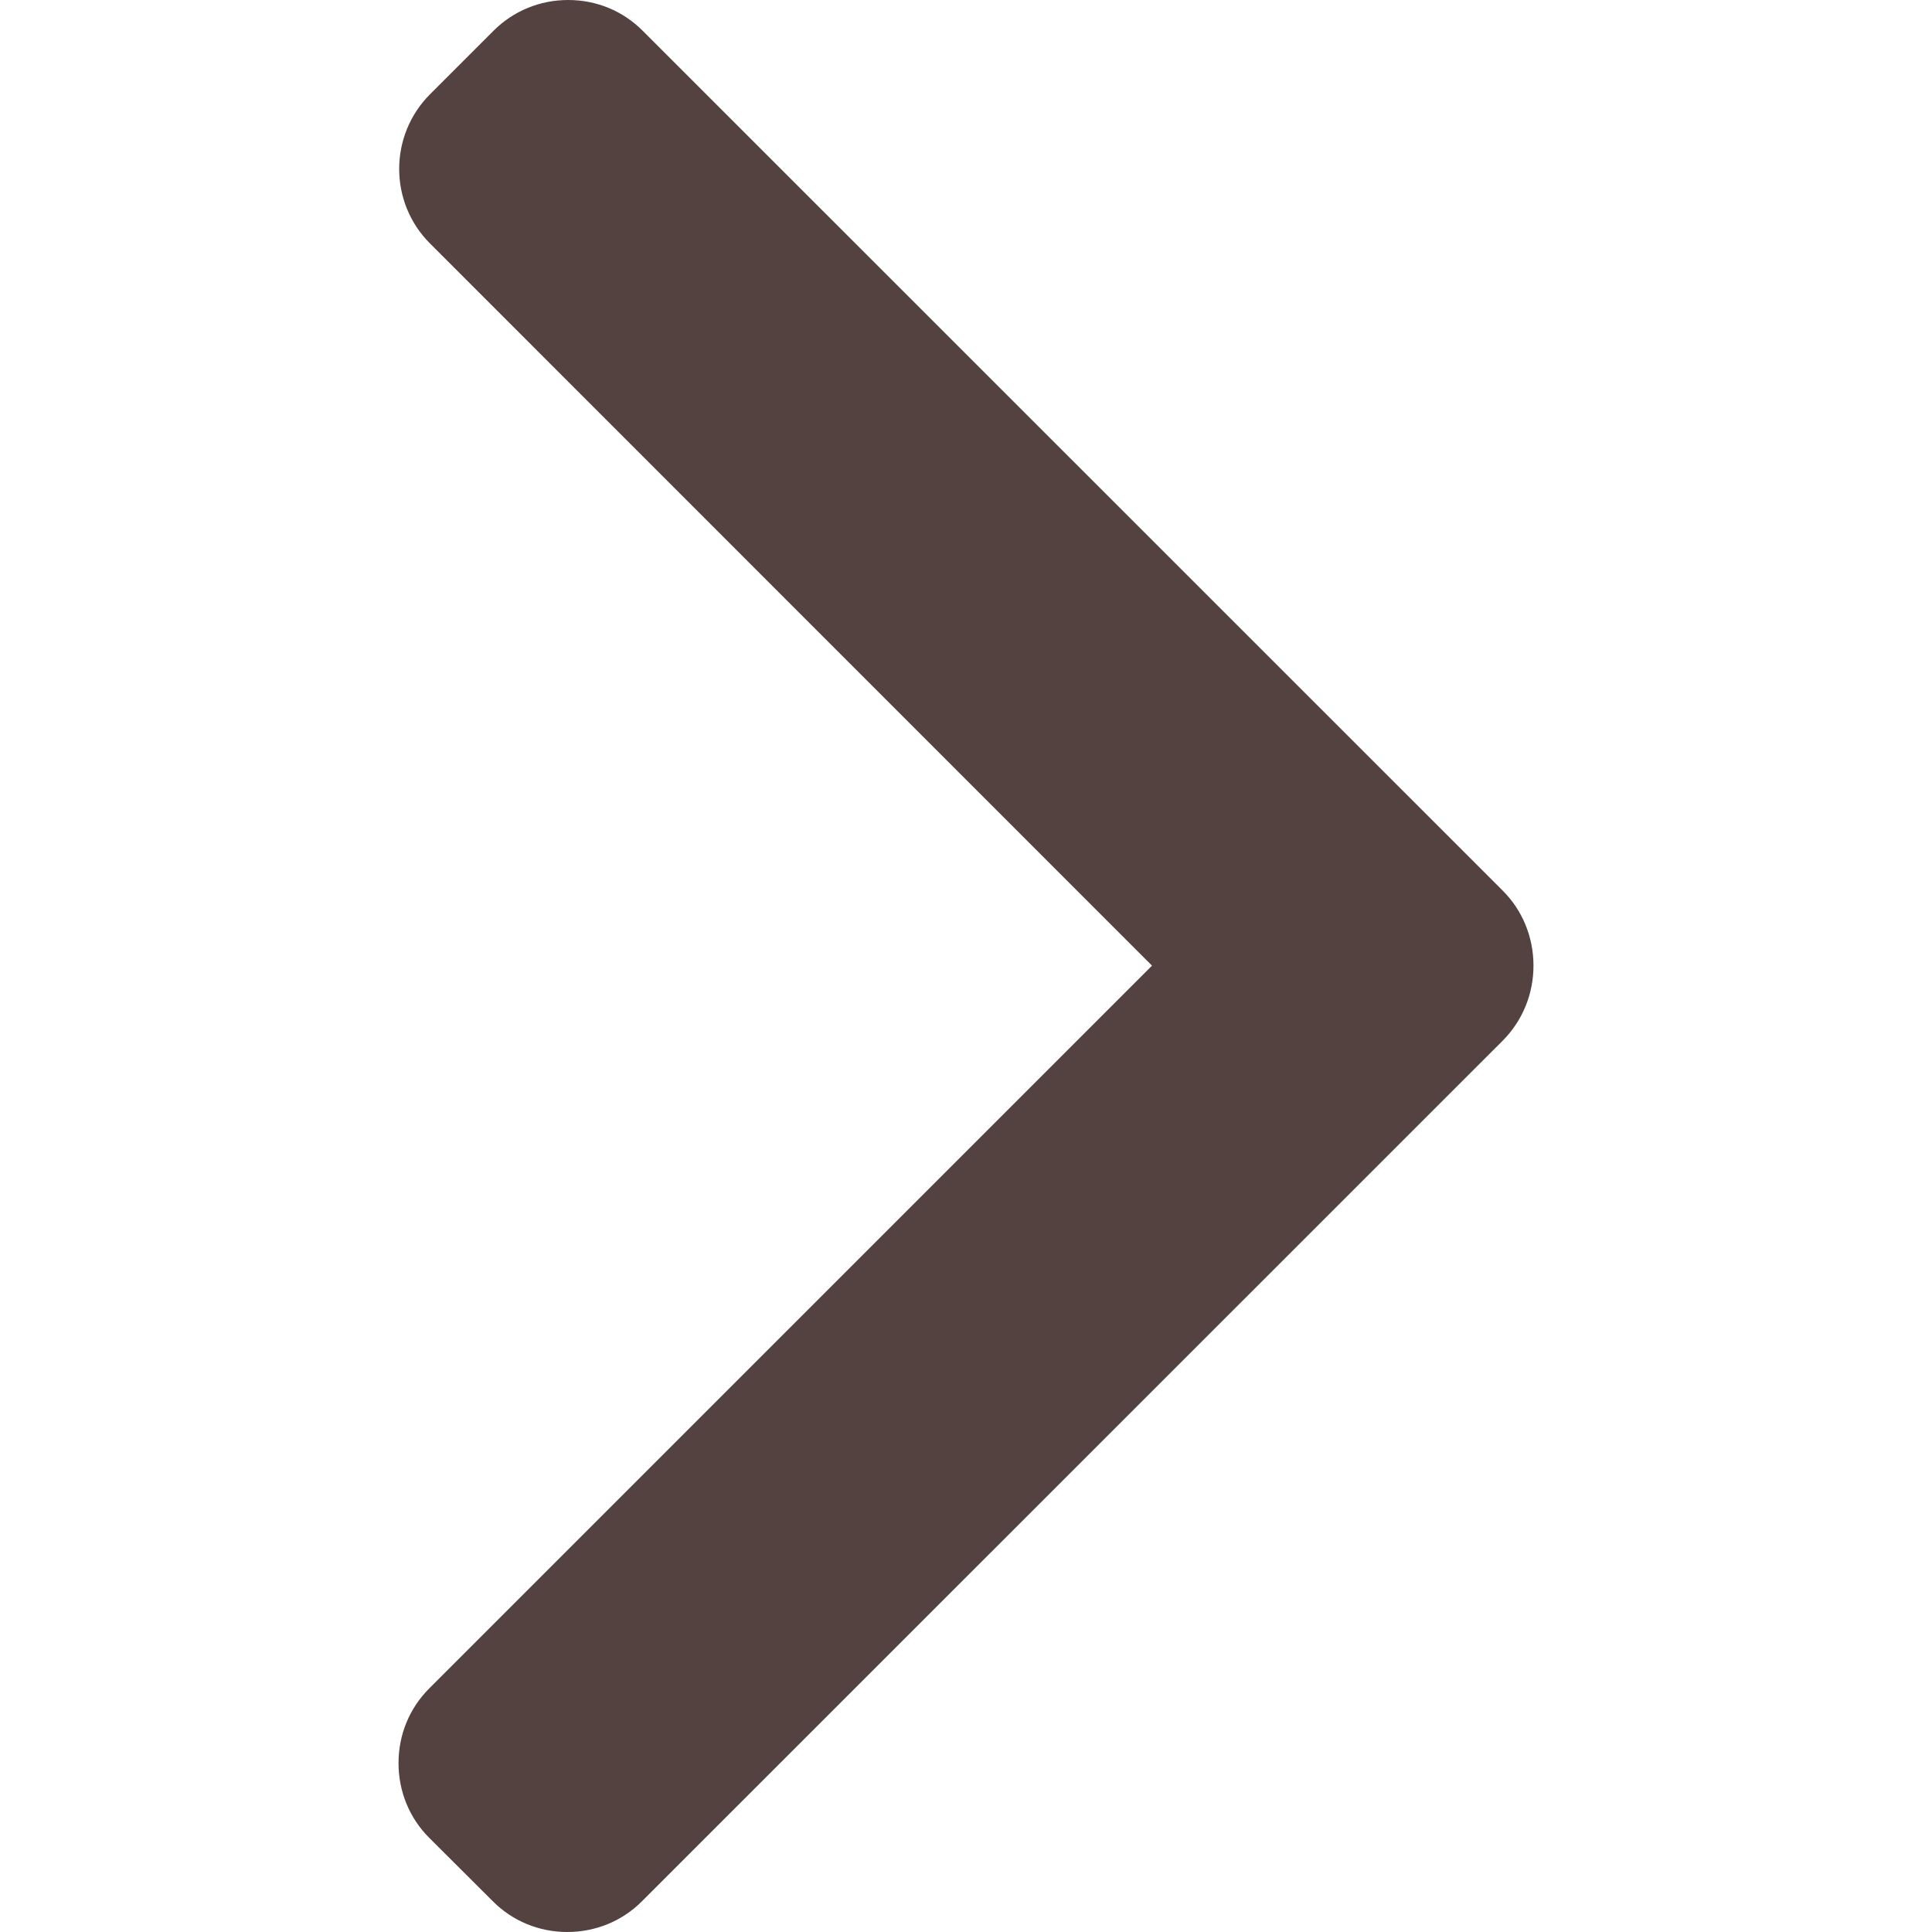 <svg width="11" height="11" viewBox="0 0 11 11" fill="none" xmlns="http://www.w3.org/2000/svg">
<path d="M8.556 5.071L3.66 0.176C3.547 0.062 3.396 0 3.235 0C3.074 0 2.923 0.062 2.809 0.176L2.449 0.536C2.214 0.771 2.214 1.153 2.449 1.387L6.559 5.498L2.444 9.613C2.331 9.726 2.269 9.877 2.269 10.038C2.269 10.2 2.331 10.351 2.444 10.464L2.805 10.824C2.918 10.938 3.069 11 3.23 11C3.391 11 3.543 10.938 3.656 10.824L8.556 5.925C8.669 5.811 8.731 5.659 8.731 5.498C8.731 5.336 8.669 5.184 8.556 5.071Z" fill="#544241"/>
</svg>
